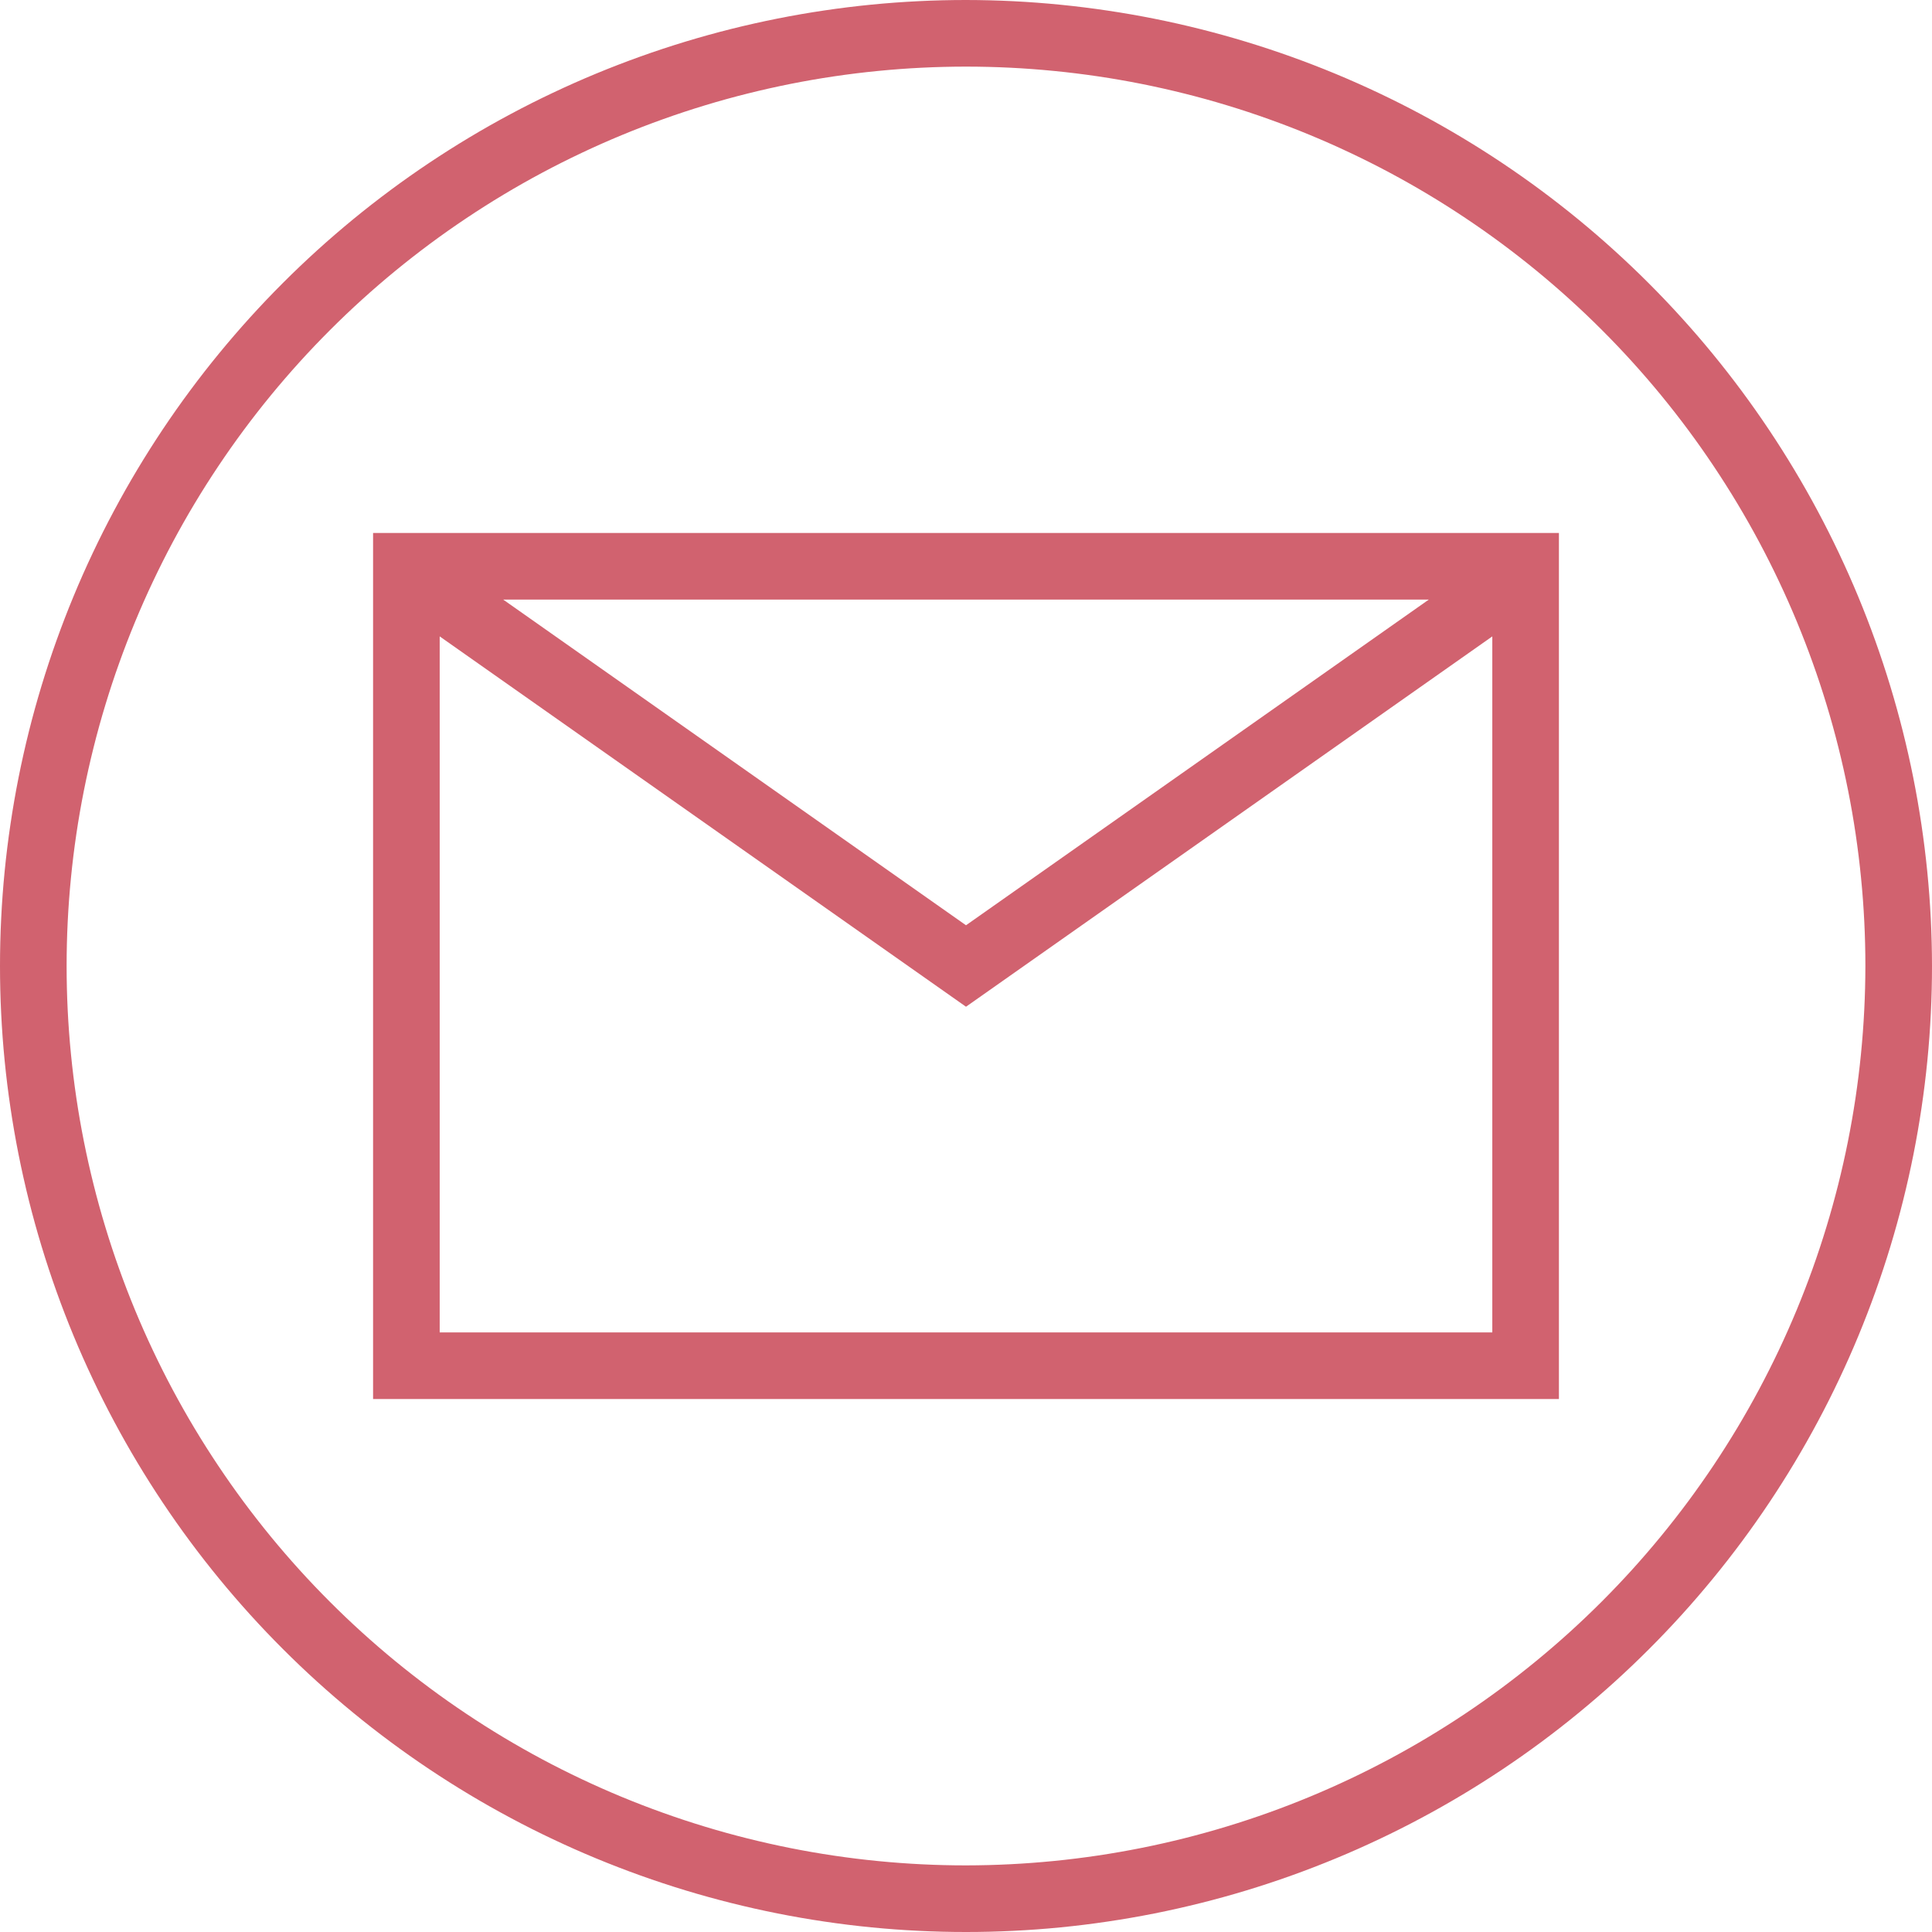 <svg xmlns="http://www.w3.org/2000/svg" xmlns:xlink="http://www.w3.org/1999/xlink" width="500" zoomAndPan="magnify" viewBox="0 0 375 375" height="500" preserveAspectRatio="xMidYMid meet" version="1.0"><path fill="#d1626f" d="M 72.414 271.551 L 302.586 271.551 L 302.586 103.449 L 72.414 103.449 Z M 85.344 258.621 L 85.344 123.523 L 187.5 195.406 L 289.656 123.523 L 289.656 258.621 Z M 97.668 116.379 L 277.332 116.379 L 187.5 179.594 Z M 97.668 116.379 " fill-opacity="1" fill-rule="nonzero"/><path fill="#d1626f" d="M 187.5 0 C 184.43 0 181.363 0.074 178.301 0.227 C 175.234 0.375 172.176 0.602 169.121 0.902 C 166.066 1.203 163.023 1.578 159.988 2.031 C 156.953 2.48 153.93 3.004 150.922 3.602 C 147.91 4.203 144.918 4.875 141.941 5.617 C 138.965 6.363 136.008 7.184 133.07 8.074 C 130.137 8.965 127.223 9.926 124.332 10.961 C 121.445 11.996 118.582 13.098 115.746 14.273 C 112.91 15.445 110.105 16.691 107.332 18.004 C 104.559 19.312 101.82 20.691 99.113 22.141 C 96.406 23.586 93.738 25.098 91.105 26.676 C 88.473 28.254 85.883 29.895 83.332 31.598 C 80.777 33.305 78.27 35.07 75.805 36.898 C 73.34 38.727 70.922 40.613 68.551 42.559 C 66.18 44.508 63.855 46.512 61.582 48.57 C 59.309 50.633 57.086 52.746 54.918 54.918 C 52.746 57.086 50.633 59.309 48.57 61.582 C 46.512 63.855 44.508 66.18 42.559 68.551 C 40.613 70.922 38.727 73.34 36.898 75.805 C 35.07 78.27 33.305 80.777 31.598 83.332 C 29.895 85.883 28.254 88.473 26.676 91.105 C 25.098 93.738 23.586 96.406 22.141 99.113 C 20.691 101.82 19.312 104.559 18.004 107.332 C 16.691 110.105 15.445 112.91 14.273 115.746 C 13.098 118.582 11.996 121.445 10.961 124.332 C 9.926 127.223 8.965 130.137 8.074 133.07 C 7.184 136.008 6.363 138.965 5.617 141.941 C 4.875 144.918 4.203 147.91 3.602 150.922 C 3.004 153.93 2.48 156.953 2.031 159.988 C 1.578 163.023 1.203 166.066 0.902 169.121 C 0.602 172.176 0.375 175.234 0.227 178.301 C 0.074 181.363 0 184.43 0 187.5 C 0 190.57 0.074 193.637 0.227 196.699 C 0.375 199.766 0.602 202.824 0.902 205.879 C 1.203 208.934 1.578 211.977 2.031 215.012 C 2.48 218.047 3.004 221.07 3.602 224.078 C 4.203 227.09 4.875 230.082 5.617 233.059 C 6.363 236.035 7.184 238.992 8.074 241.93 C 8.965 244.863 9.926 247.777 10.961 250.668 C 11.996 253.555 13.098 256.418 14.273 259.254 C 15.445 262.09 16.691 264.895 18.004 267.668 C 19.312 270.441 20.691 273.18 22.141 275.887 C 23.586 278.594 25.098 281.262 26.676 283.895 C 28.254 286.527 29.895 289.117 31.598 291.668 C 33.305 294.223 35.07 296.73 36.898 299.195 C 38.727 301.66 40.613 304.078 42.559 306.449 C 44.508 308.82 46.512 311.145 48.57 313.418 C 50.633 315.691 52.746 317.914 54.918 320.082 C 57.086 322.254 59.309 324.367 61.582 326.43 C 63.855 328.488 66.18 330.492 68.551 332.438 C 70.922 334.387 73.34 336.273 75.805 338.102 C 78.27 339.93 80.777 341.695 83.332 343.402 C 85.883 345.105 88.473 346.746 91.105 348.324 C 93.738 349.902 96.406 351.414 99.113 352.859 C 101.82 354.309 104.559 355.688 107.332 356.996 C 110.105 358.309 112.91 359.555 115.746 360.727 C 118.582 361.902 121.445 363.004 124.332 364.039 C 127.223 365.074 130.137 366.035 133.07 366.926 C 136.008 367.816 138.965 368.637 141.941 369.379 C 144.918 370.125 147.91 370.797 150.922 371.398 C 153.93 371.996 156.953 372.52 159.988 372.969 C 163.023 373.422 166.066 373.797 169.121 374.098 C 172.176 374.398 175.234 374.625 178.301 374.773 C 181.363 374.926 184.43 375 187.5 375 C 190.57 375 193.637 374.926 196.699 374.773 C 199.766 374.625 202.824 374.398 205.879 374.098 C 208.934 373.797 211.977 373.422 215.012 372.969 C 218.047 372.52 221.07 371.996 224.078 371.398 C 227.09 370.797 230.082 370.125 233.059 369.379 C 236.035 368.637 238.992 367.816 241.93 366.926 C 244.863 366.035 247.777 365.074 250.668 364.039 C 253.555 363.004 256.418 361.902 259.254 360.727 C 262.09 359.555 264.895 358.309 267.668 356.996 C 270.441 355.688 273.18 354.309 275.887 352.859 C 278.594 351.414 281.262 349.902 283.895 348.324 C 286.527 346.746 289.117 345.105 291.668 343.402 C 294.223 341.695 296.73 339.93 299.195 338.102 C 301.66 336.273 304.078 334.387 306.449 332.438 C 308.82 330.492 311.145 328.488 313.418 326.43 C 315.691 324.367 317.914 322.254 320.082 320.082 C 322.254 317.914 324.367 315.691 326.43 313.418 C 328.488 311.145 330.492 308.82 332.438 306.449 C 334.387 304.078 336.273 301.66 338.102 299.195 C 339.93 296.73 341.695 294.223 343.402 291.668 C 345.105 289.117 346.746 286.527 348.324 283.895 C 349.902 281.262 351.414 278.594 352.859 275.887 C 354.309 273.18 355.688 270.441 356.996 267.668 C 358.309 264.895 359.555 262.09 360.727 259.254 C 361.902 256.418 363.004 253.555 364.039 250.668 C 365.074 247.777 366.035 244.863 366.926 241.93 C 367.816 238.992 368.637 236.035 369.379 233.059 C 370.125 230.082 370.797 227.09 371.398 224.078 C 371.996 221.07 372.52 218.047 372.969 215.012 C 373.422 211.977 373.797 208.934 374.098 205.879 C 374.398 202.824 374.625 199.766 374.773 196.699 C 374.926 193.637 375 190.57 375 187.5 C 374.996 184.434 374.918 181.367 374.766 178.305 C 374.609 175.238 374.383 172.18 374.078 169.129 C 373.773 166.074 373.395 163.031 372.941 160 C 372.488 156.965 371.965 153.945 371.363 150.934 C 370.762 147.926 370.086 144.934 369.34 141.961 C 368.59 138.984 367.77 136.031 366.879 133.094 C 365.984 130.16 365.023 127.25 363.988 124.363 C 362.953 121.473 361.848 118.613 360.672 115.781 C 359.496 112.945 358.25 110.145 356.938 107.371 C 355.625 104.598 354.246 101.859 352.797 99.156 C 351.352 96.449 349.836 93.781 348.258 91.152 C 346.68 88.523 345.039 85.93 343.336 83.383 C 341.629 80.832 339.863 78.324 338.035 75.859 C 336.207 73.398 334.32 70.98 332.375 68.609 C 330.43 66.238 328.426 63.914 326.363 61.645 C 324.305 59.371 322.188 57.148 320.02 54.98 C 317.852 52.812 315.629 50.695 313.355 48.637 C 311.086 46.574 308.762 44.57 306.391 42.625 C 304.02 40.68 301.602 38.793 299.141 36.965 C 296.676 35.137 294.168 33.371 291.617 31.664 C 289.07 29.961 286.477 28.32 283.848 26.742 C 281.219 25.164 278.551 23.648 275.844 22.203 C 273.141 20.754 270.402 19.375 267.629 18.062 C 264.855 16.75 262.055 15.504 259.219 14.328 C 256.387 13.152 253.527 12.047 250.637 11.012 C 247.75 9.977 244.84 9.016 241.906 8.121 C 238.969 7.23 236.016 6.41 233.039 5.66 C 230.066 4.914 227.074 4.238 224.066 3.637 C 221.055 3.035 218.035 2.512 215 2.059 C 211.969 1.605 208.926 1.227 205.871 0.922 C 202.82 0.617 199.762 0.391 196.695 0.234 C 193.633 0.082 190.566 0.004 187.5 0 Z M 187.5 362.07 C 184.645 362.07 181.789 362 178.934 361.859 C 176.082 361.719 173.234 361.508 170.391 361.227 C 167.547 360.949 164.711 360.598 161.887 360.18 C 159.059 359.762 156.246 359.273 153.441 358.715 C 150.641 358.156 147.855 357.531 145.082 356.836 C 142.312 356.145 139.559 355.383 136.824 354.551 C 134.09 353.723 131.379 352.828 128.691 351.863 C 126 350.902 123.336 349.875 120.695 348.781 C 118.055 347.688 115.445 346.531 112.863 345.309 C 110.281 344.086 107.727 342.805 105.207 341.457 C 102.688 340.109 100.203 338.703 97.754 337.234 C 95.305 335.766 92.891 334.234 90.516 332.648 C 88.141 331.062 85.805 329.418 83.508 327.715 C 81.215 326.012 78.965 324.258 76.754 322.445 C 74.547 320.633 72.383 318.766 70.266 316.848 C 68.148 314.93 66.082 312.961 64.062 310.938 C 62.039 308.918 60.07 306.852 58.152 304.734 C 56.234 302.617 54.367 300.453 52.555 298.246 C 50.742 296.035 48.988 293.785 47.285 291.492 C 45.582 289.195 43.938 286.859 42.352 284.484 C 40.766 282.109 39.234 279.695 37.766 277.246 C 36.297 274.797 34.891 272.312 33.543 269.793 C 32.195 267.273 30.914 264.719 29.691 262.137 C 28.469 259.555 27.312 256.945 26.219 254.305 C 25.125 251.664 24.098 249 23.137 246.309 C 22.172 243.621 21.277 240.91 20.449 238.176 C 19.617 235.441 18.855 232.688 18.164 229.918 C 17.469 227.145 16.844 224.359 16.285 221.559 C 15.727 218.754 15.238 215.941 14.82 213.113 C 14.402 210.289 14.051 207.453 13.773 204.609 C 13.492 201.766 13.281 198.918 13.141 196.066 C 13 193.211 12.93 190.355 12.93 187.5 C 12.93 184.645 13 181.789 13.141 178.934 C 13.281 176.082 13.492 173.234 13.773 170.391 C 14.051 167.547 14.402 164.711 14.82 161.887 C 15.238 159.059 15.727 156.246 16.285 153.441 C 16.844 150.641 17.469 147.855 18.164 145.082 C 18.855 142.312 19.617 139.559 20.449 136.824 C 21.277 134.09 22.172 131.379 23.137 128.691 C 24.098 126 25.125 123.336 26.219 120.695 C 27.312 118.055 28.469 115.445 29.691 112.863 C 30.914 110.281 32.195 107.727 33.543 105.207 C 34.891 102.688 36.297 100.203 37.766 97.754 C 39.234 95.305 40.766 92.891 42.352 90.516 C 43.938 88.141 45.582 85.805 47.285 83.508 C 48.988 81.215 50.742 78.965 52.555 76.754 C 54.367 74.547 56.234 72.383 58.152 70.266 C 60.07 68.148 62.039 66.082 64.062 64.062 C 66.082 62.039 68.148 60.07 70.266 58.152 C 72.383 56.234 74.547 54.367 76.754 52.555 C 78.965 50.742 81.215 48.988 83.508 47.285 C 85.805 45.582 88.141 43.938 90.516 42.352 C 92.891 40.766 95.305 39.234 97.754 37.766 C 100.203 36.297 102.688 34.891 105.207 33.543 C 107.727 32.195 110.281 30.914 112.863 29.691 C 115.445 28.469 118.055 27.312 120.695 26.219 C 123.336 25.125 126 24.098 128.691 23.137 C 131.379 22.172 134.09 21.277 136.824 20.449 C 139.559 19.617 142.312 18.855 145.082 18.164 C 147.855 17.469 150.641 16.844 153.441 16.285 C 156.246 15.727 159.059 15.238 161.887 14.82 C 164.711 14.402 167.547 14.051 170.391 13.773 C 173.234 13.492 176.082 13.281 178.934 13.141 C 181.789 13 184.645 12.93 187.5 12.93 C 190.355 12.93 193.211 13 196.066 13.141 C 198.918 13.281 201.766 13.492 204.609 13.773 C 207.453 14.051 210.289 14.402 213.113 14.82 C 215.941 15.238 218.754 15.727 221.559 16.285 C 224.359 16.844 227.145 17.469 229.918 18.164 C 232.688 18.855 235.441 19.617 238.176 20.449 C 240.91 21.277 243.621 22.172 246.309 23.137 C 249 24.098 251.664 25.125 254.305 26.219 C 256.945 27.312 259.555 28.469 262.137 29.691 C 264.719 30.914 267.273 32.195 269.793 33.543 C 272.312 34.891 274.797 36.297 277.246 37.766 C 279.695 39.234 282.109 40.766 284.484 42.352 C 286.859 43.938 289.195 45.582 291.492 47.285 C 293.785 48.988 296.035 50.742 298.246 52.555 C 300.453 54.367 302.617 56.234 304.734 58.152 C 306.852 60.07 308.918 62.039 310.938 64.062 C 312.961 66.082 314.93 68.148 316.848 70.266 C 318.766 72.383 320.633 74.547 322.445 76.754 C 324.258 78.965 326.012 81.215 327.715 83.508 C 329.418 85.805 331.062 88.141 332.648 90.516 C 334.234 92.891 335.766 95.305 337.234 97.754 C 338.703 100.203 340.109 102.688 341.457 105.207 C 342.805 107.727 344.086 110.281 345.309 112.863 C 346.531 115.445 347.688 118.055 348.781 120.695 C 349.875 123.336 350.902 126 351.863 128.691 C 352.828 131.379 353.723 134.09 354.551 136.824 C 355.383 139.559 356.145 142.312 356.836 145.082 C 357.531 147.855 358.156 150.641 358.715 153.441 C 359.273 156.246 359.762 159.059 360.18 161.887 C 360.598 164.711 360.949 167.547 361.227 170.391 C 361.508 173.234 361.719 176.082 361.859 178.934 C 362 181.789 362.07 184.645 362.07 187.5 C 362.066 190.355 361.992 193.211 361.848 196.062 C 361.707 198.914 361.492 201.762 361.211 204.605 C 360.93 207.445 360.574 210.281 360.156 213.105 C 359.734 215.93 359.242 218.742 358.684 221.543 C 358.125 224.344 357.496 227.129 356.801 229.898 C 356.102 232.668 355.34 235.422 354.508 238.152 C 353.676 240.887 352.781 243.598 351.816 246.285 C 350.852 248.973 349.824 251.637 348.73 254.273 C 347.633 256.914 346.477 259.523 345.254 262.105 C 344.031 264.684 342.746 267.234 341.398 269.754 C 340.051 272.27 338.645 274.754 337.176 277.203 C 335.703 279.652 334.176 282.066 332.59 284.441 C 331 286.812 329.355 289.148 327.656 291.441 C 325.953 293.734 324.195 295.984 322.383 298.191 C 320.57 300.402 318.707 302.562 316.789 304.68 C 314.871 306.793 312.902 308.863 310.883 310.883 C 308.863 312.902 306.793 314.871 304.68 316.789 C 302.562 318.707 300.402 320.57 298.191 322.383 C 295.984 324.195 293.734 325.953 291.441 327.656 C 289.148 329.355 286.812 331 284.441 332.59 C 282.066 334.176 279.652 335.703 277.203 337.176 C 274.754 338.645 272.27 340.051 269.754 341.398 C 267.234 342.746 264.684 344.031 262.105 345.254 C 259.523 346.477 256.914 347.633 254.273 348.73 C 251.637 349.824 248.973 350.852 246.285 351.816 C 243.598 352.781 240.887 353.676 238.152 354.508 C 235.422 355.34 232.668 356.102 229.898 356.801 C 227.129 357.496 224.344 358.125 221.543 358.684 C 218.742 359.242 215.93 359.734 213.105 360.156 C 210.281 360.574 207.445 360.93 204.605 361.211 C 201.762 361.492 198.914 361.707 196.062 361.848 C 193.211 361.992 190.355 362.066 187.5 362.07 Z M 187.5 362.07 " fill-opacity="1" fill-rule="nonzero"/></svg>